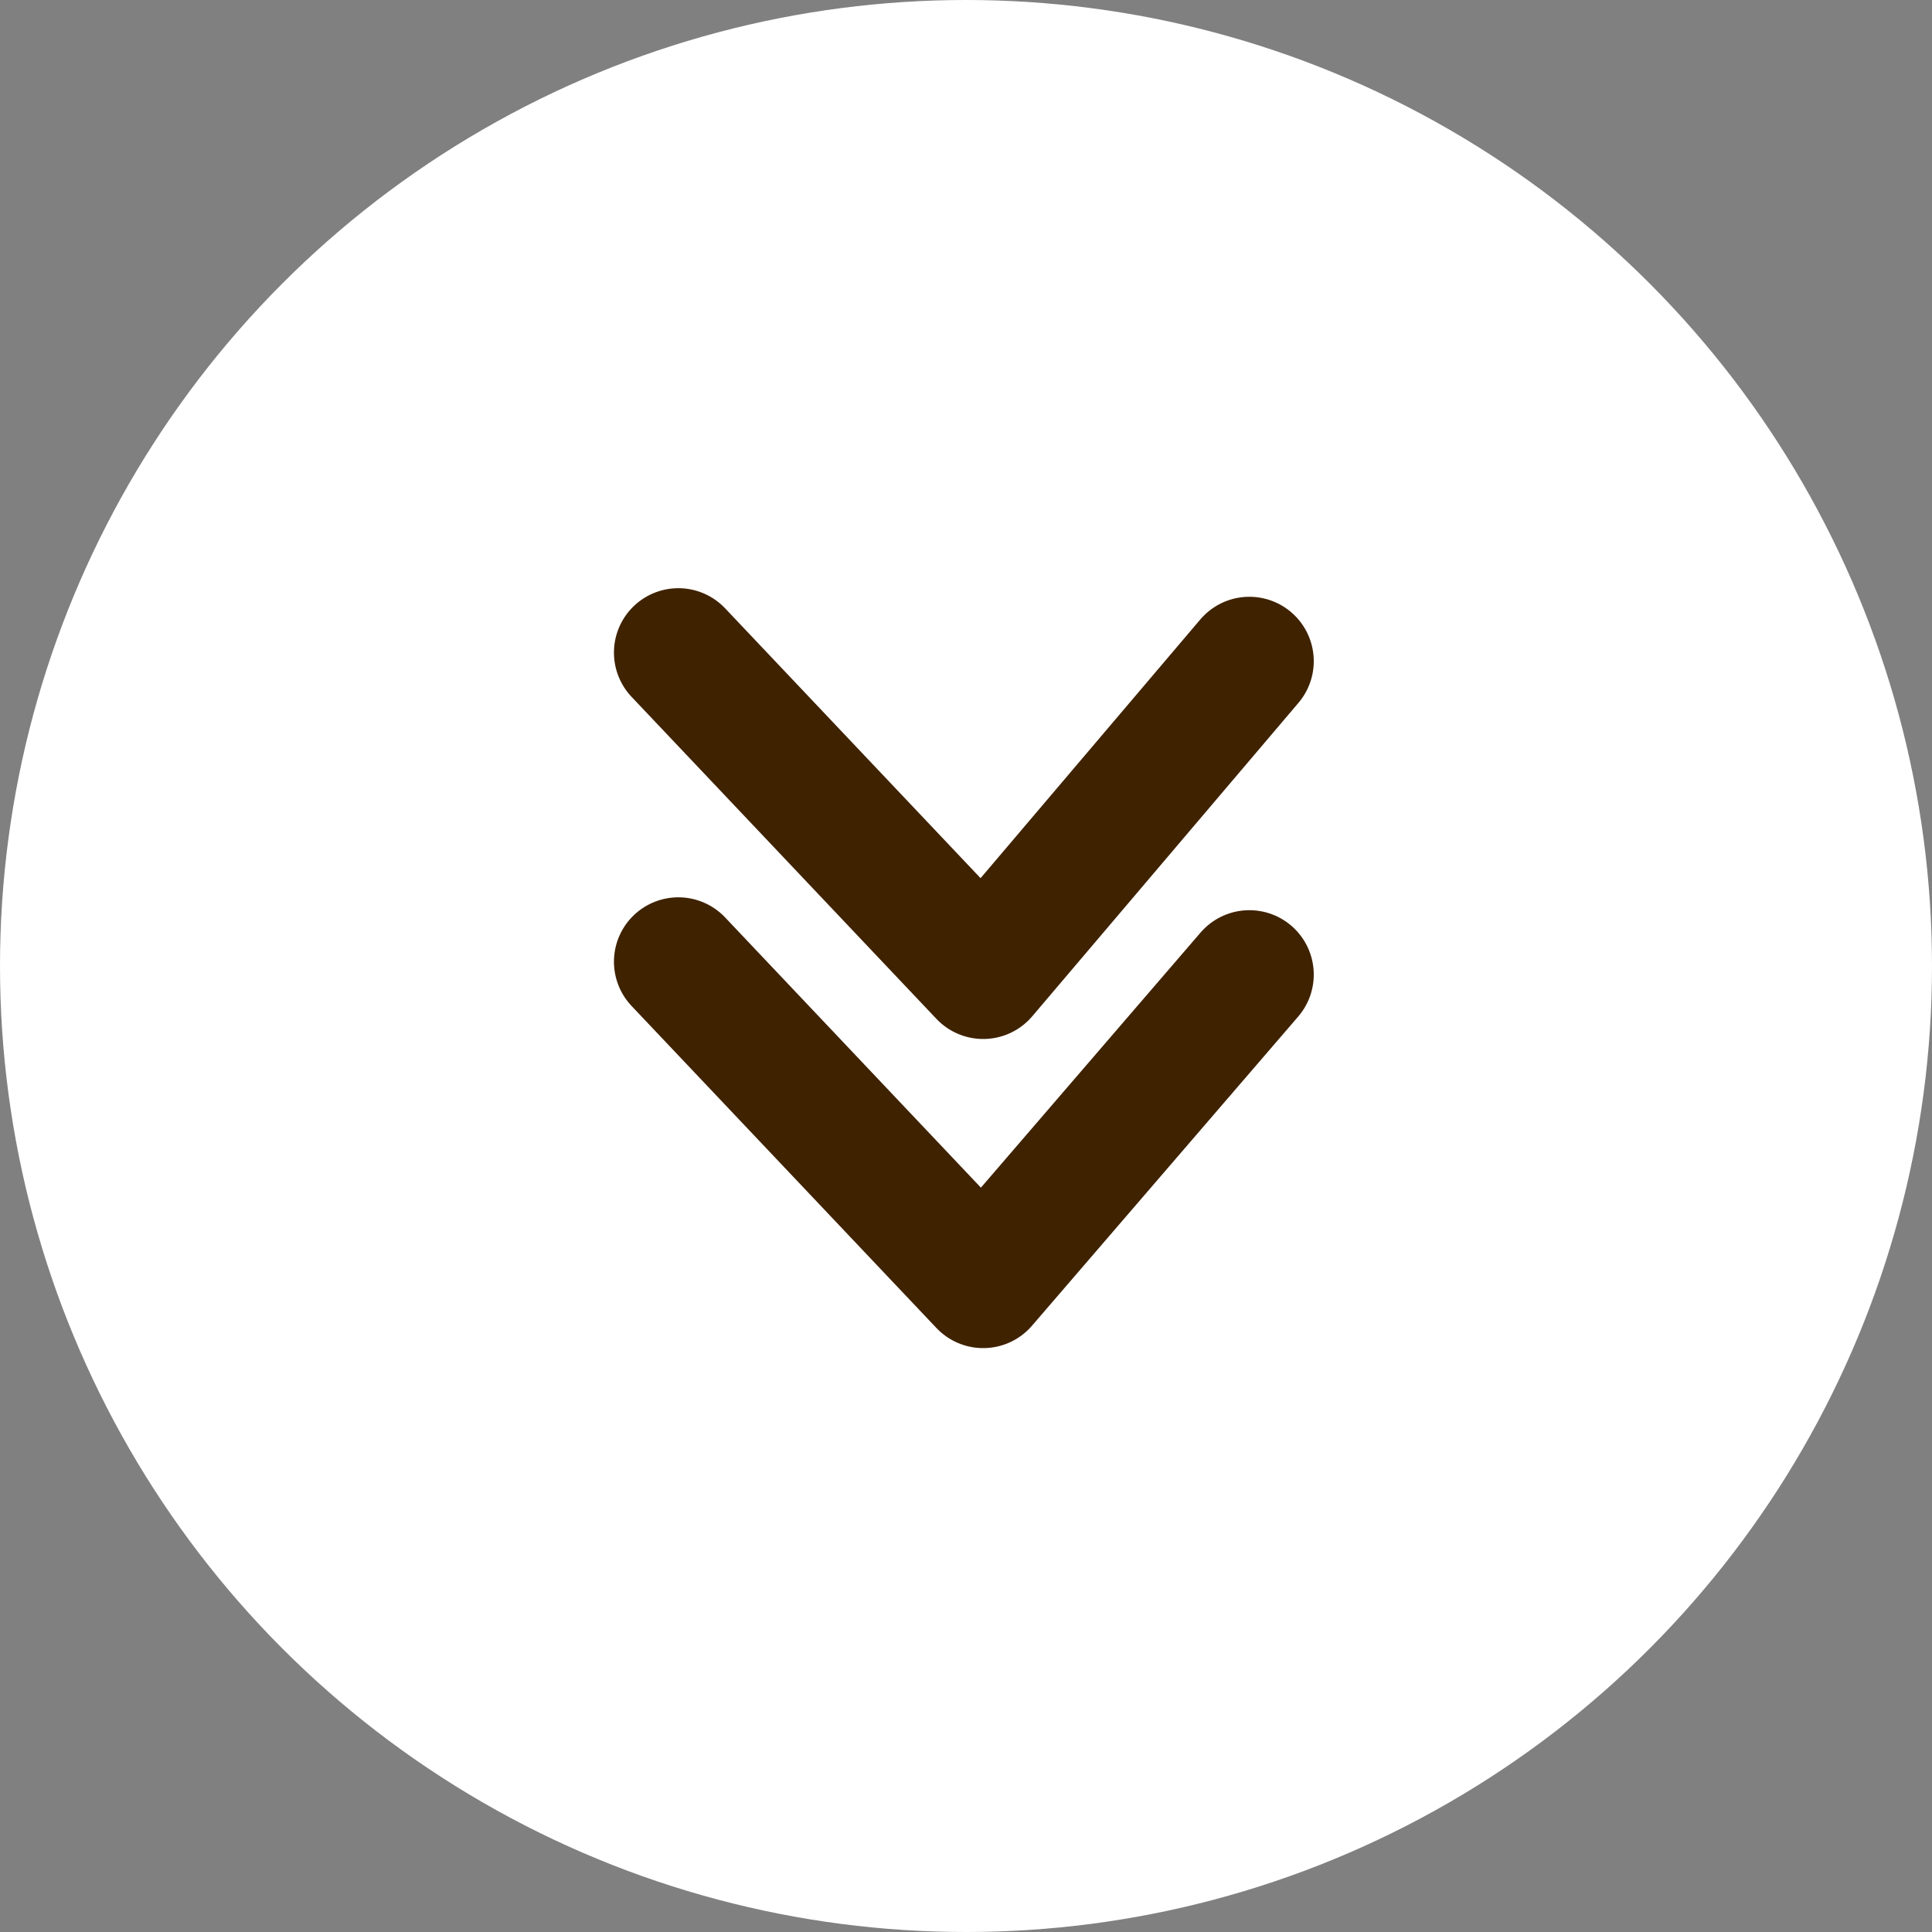 <?xml version="1.0"?>
<svg xmlns="http://www.w3.org/2000/svg" id="Layer_1" data-name="Layer 1" viewBox="0 0 45 45" width="45" height="45" x="0" y="0"><rect x="0" y="0" width="45" height="45" fill="#808080" stroke="none"/><defs><style>.cls-1{fill:#fff;}.cls-2{fill:none;stroke:#3f2200;stroke-linecap:round;stroke-linejoin:round;stroke-width:3px;}</style></defs><title>arrow-brown</title><circle class="cls-1" cx="22.5" cy="22.5" r="22.5"/><polyline class="cls-2" points="29.1 15.4 22.9 22.7 15.8 15.2"/><polyline class="cls-2" points="29.1 22.7 22.9 29.9 15.8 22.4"/></svg>

